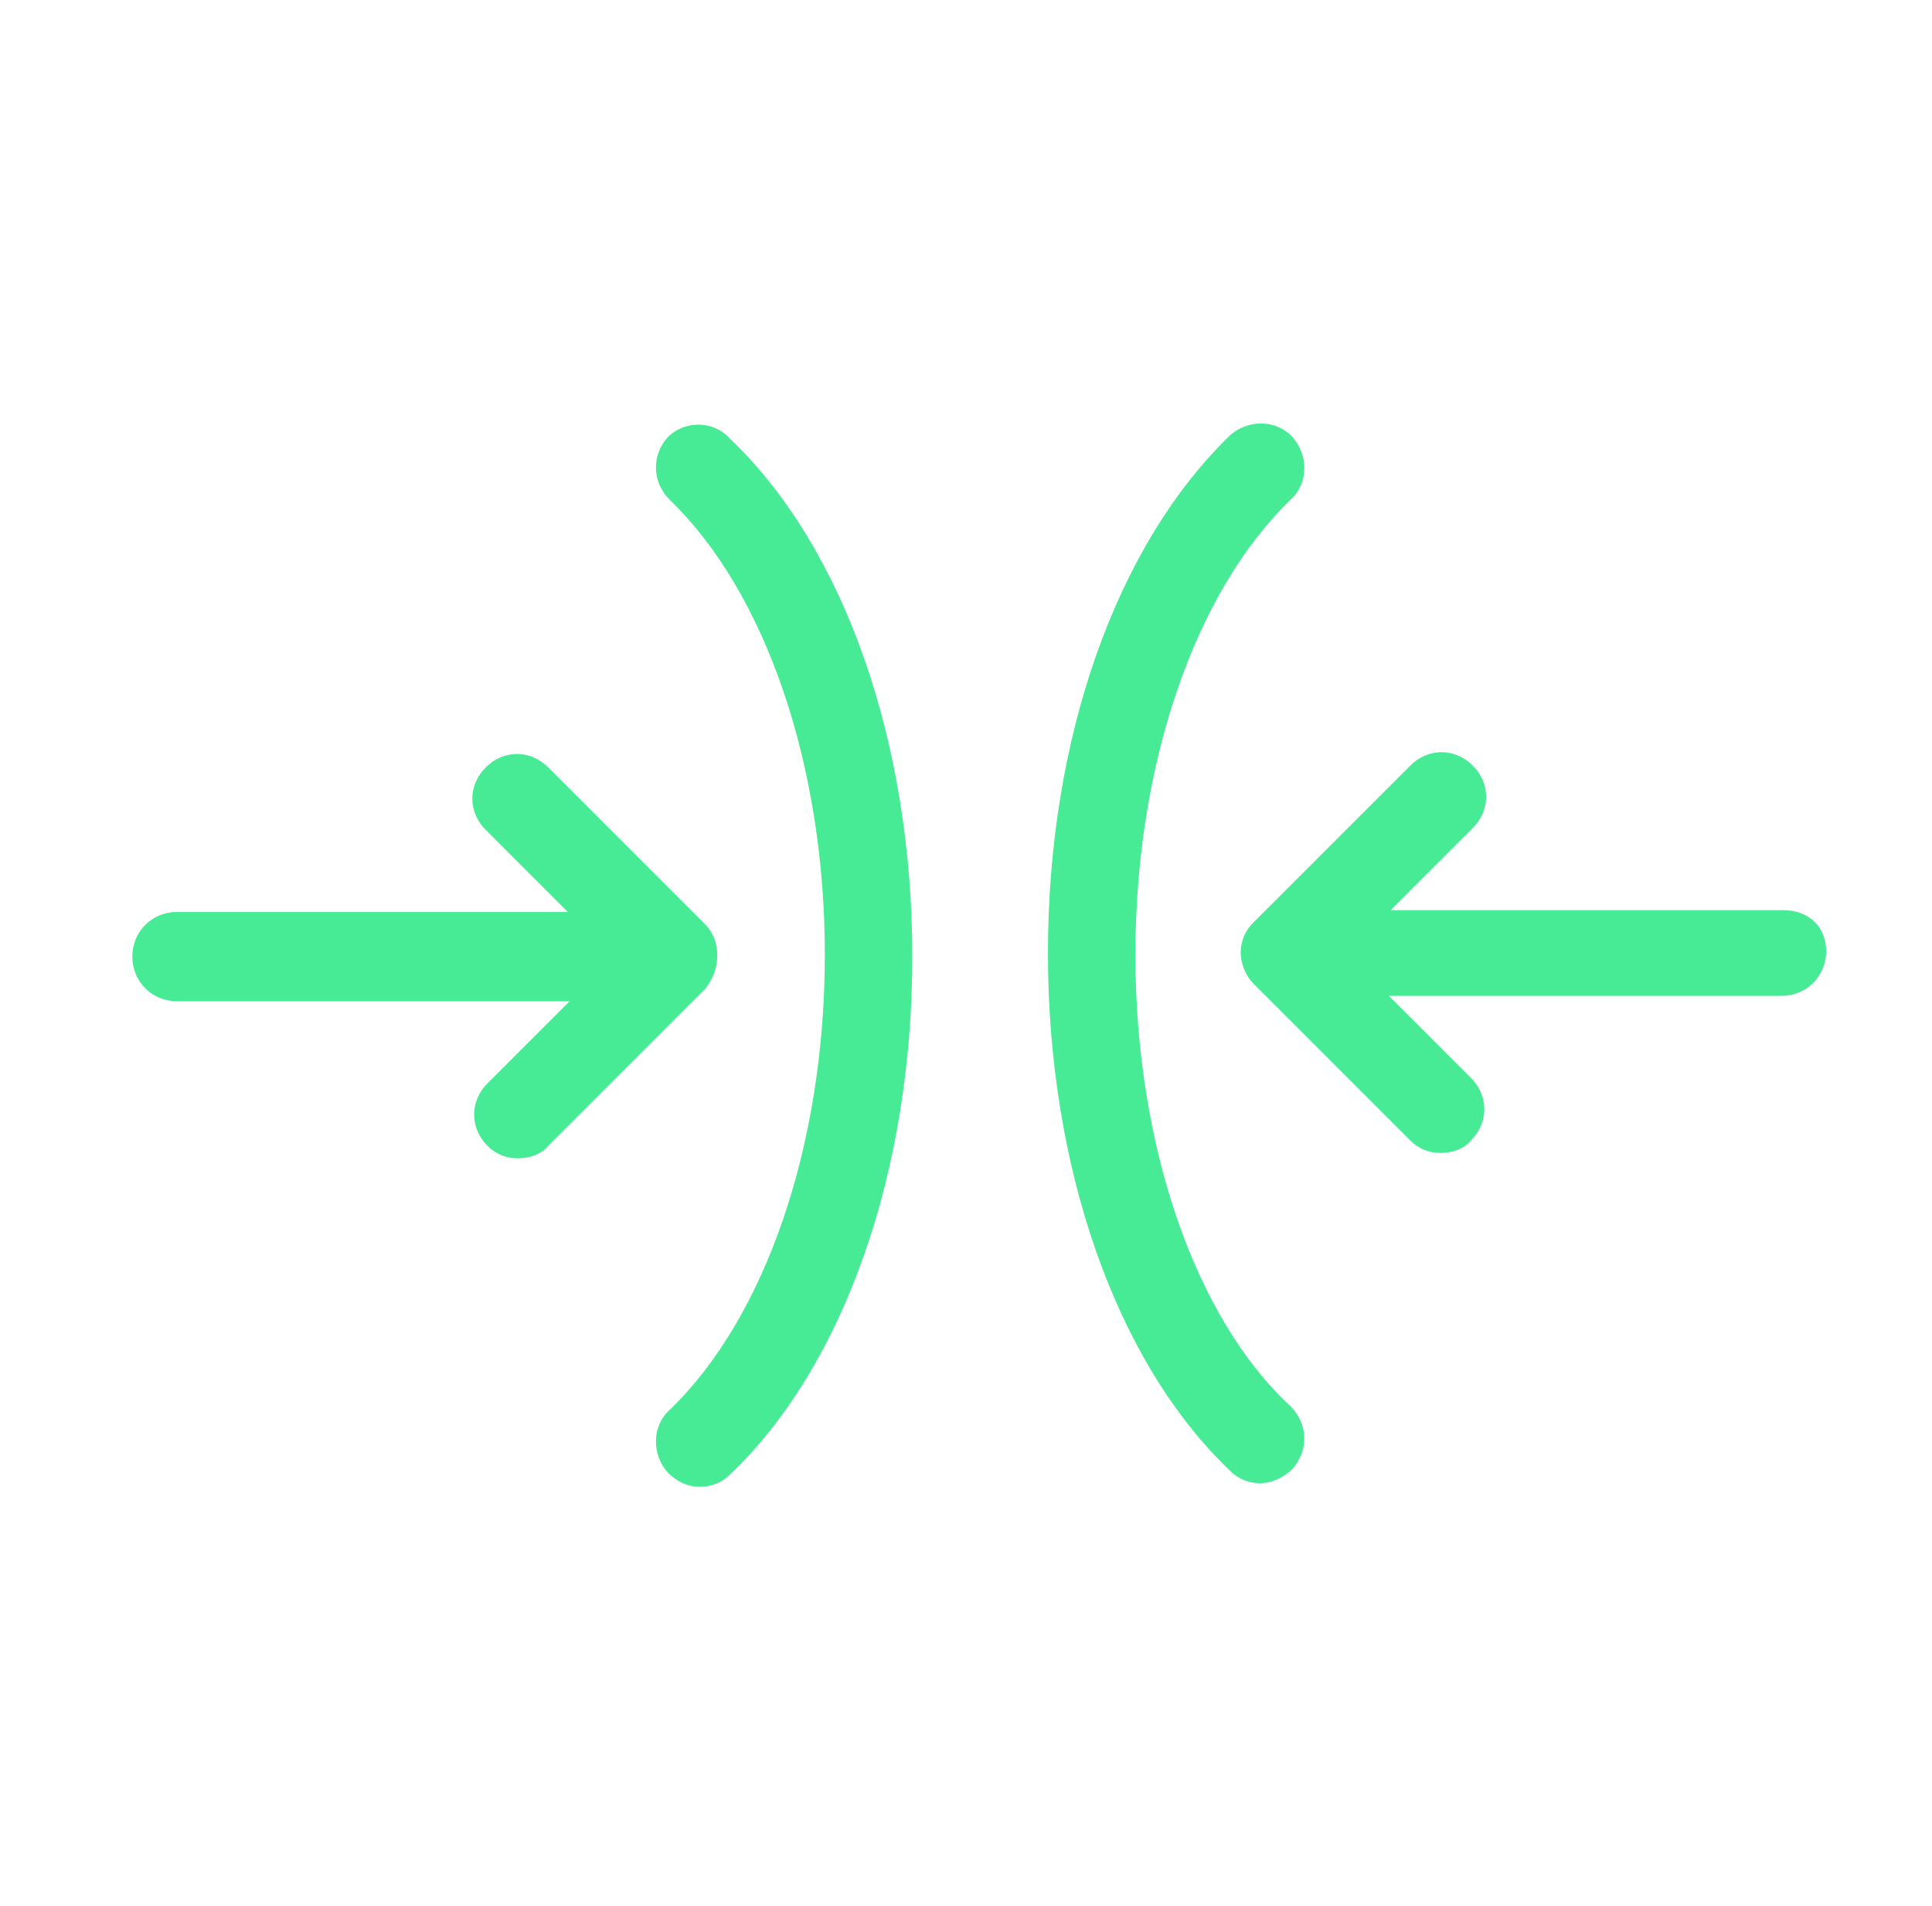 <svg width="73" height="72" viewBox="0 0 73 72" fill="none" xmlns="http://www.w3.org/2000/svg">
<path fill-rule="evenodd" clip-rule="evenodd" d="M42.901 36.072C42.901 28.924 45.127 22.382 48.769 18.875C49.443 18.268 49.443 17.189 48.836 16.515C48.229 15.84 47.15 15.84 46.475 16.447C42.159 20.628 39.596 27.912 39.596 36.005C39.596 44.098 42.159 51.448 46.475 55.562C46.812 55.9 47.217 56.035 47.622 56.035C48.026 56.035 48.498 55.832 48.835 55.495C49.442 54.82 49.442 53.809 48.768 53.134C45.127 49.763 42.901 43.221 42.901 36.072L42.901 36.072ZM25.299 18.876C24.625 18.201 24.625 17.19 25.232 16.515L25.232 16.515C25.839 15.907 26.918 15.84 27.592 16.583C31.908 20.697 34.471 28.048 34.471 36.14C34.471 44.233 31.908 51.584 27.592 55.698C27.255 56.035 26.85 56.17 26.446 56.17C25.974 56.17 25.569 55.968 25.232 55.63C24.625 54.956 24.625 53.877 25.299 53.27C28.941 49.763 31.166 43.221 31.166 36.073C31.166 28.924 28.941 22.383 25.299 18.876ZM20.713 28.991L26.648 34.926L26.648 34.926C27.255 35.533 27.255 36.612 26.648 37.354L20.713 43.289C20.443 43.626 19.971 43.761 19.567 43.761C19.162 43.761 18.758 43.626 18.42 43.289C17.746 42.614 17.746 41.603 18.42 40.928L21.523 37.826H6.686C5.742 37.826 5 37.084 5 36.14C5 35.196 5.742 34.454 6.686 34.454L21.455 34.454L18.353 31.352C17.678 30.677 17.678 29.666 18.353 28.991C19.027 28.317 20.039 28.317 20.713 28.991ZM52.545 34.386H67.382L67.382 34.386C68.326 34.386 69.001 34.993 69 35.937C69 36.881 68.258 37.623 67.314 37.623H52.477L55.58 40.725C56.254 41.4 56.254 42.411 55.58 43.086C55.31 43.423 54.838 43.558 54.433 43.558C54.029 43.558 53.624 43.423 53.287 43.086L47.352 37.151C47.082 36.881 46.88 36.409 46.88 36.005C46.88 35.6 47.015 35.195 47.352 34.858L53.287 28.923C53.962 28.249 54.973 28.249 55.648 28.923C56.322 29.598 56.322 30.609 55.648 31.284L52.545 34.386Z" fill="#47EB95"/>
</svg>
